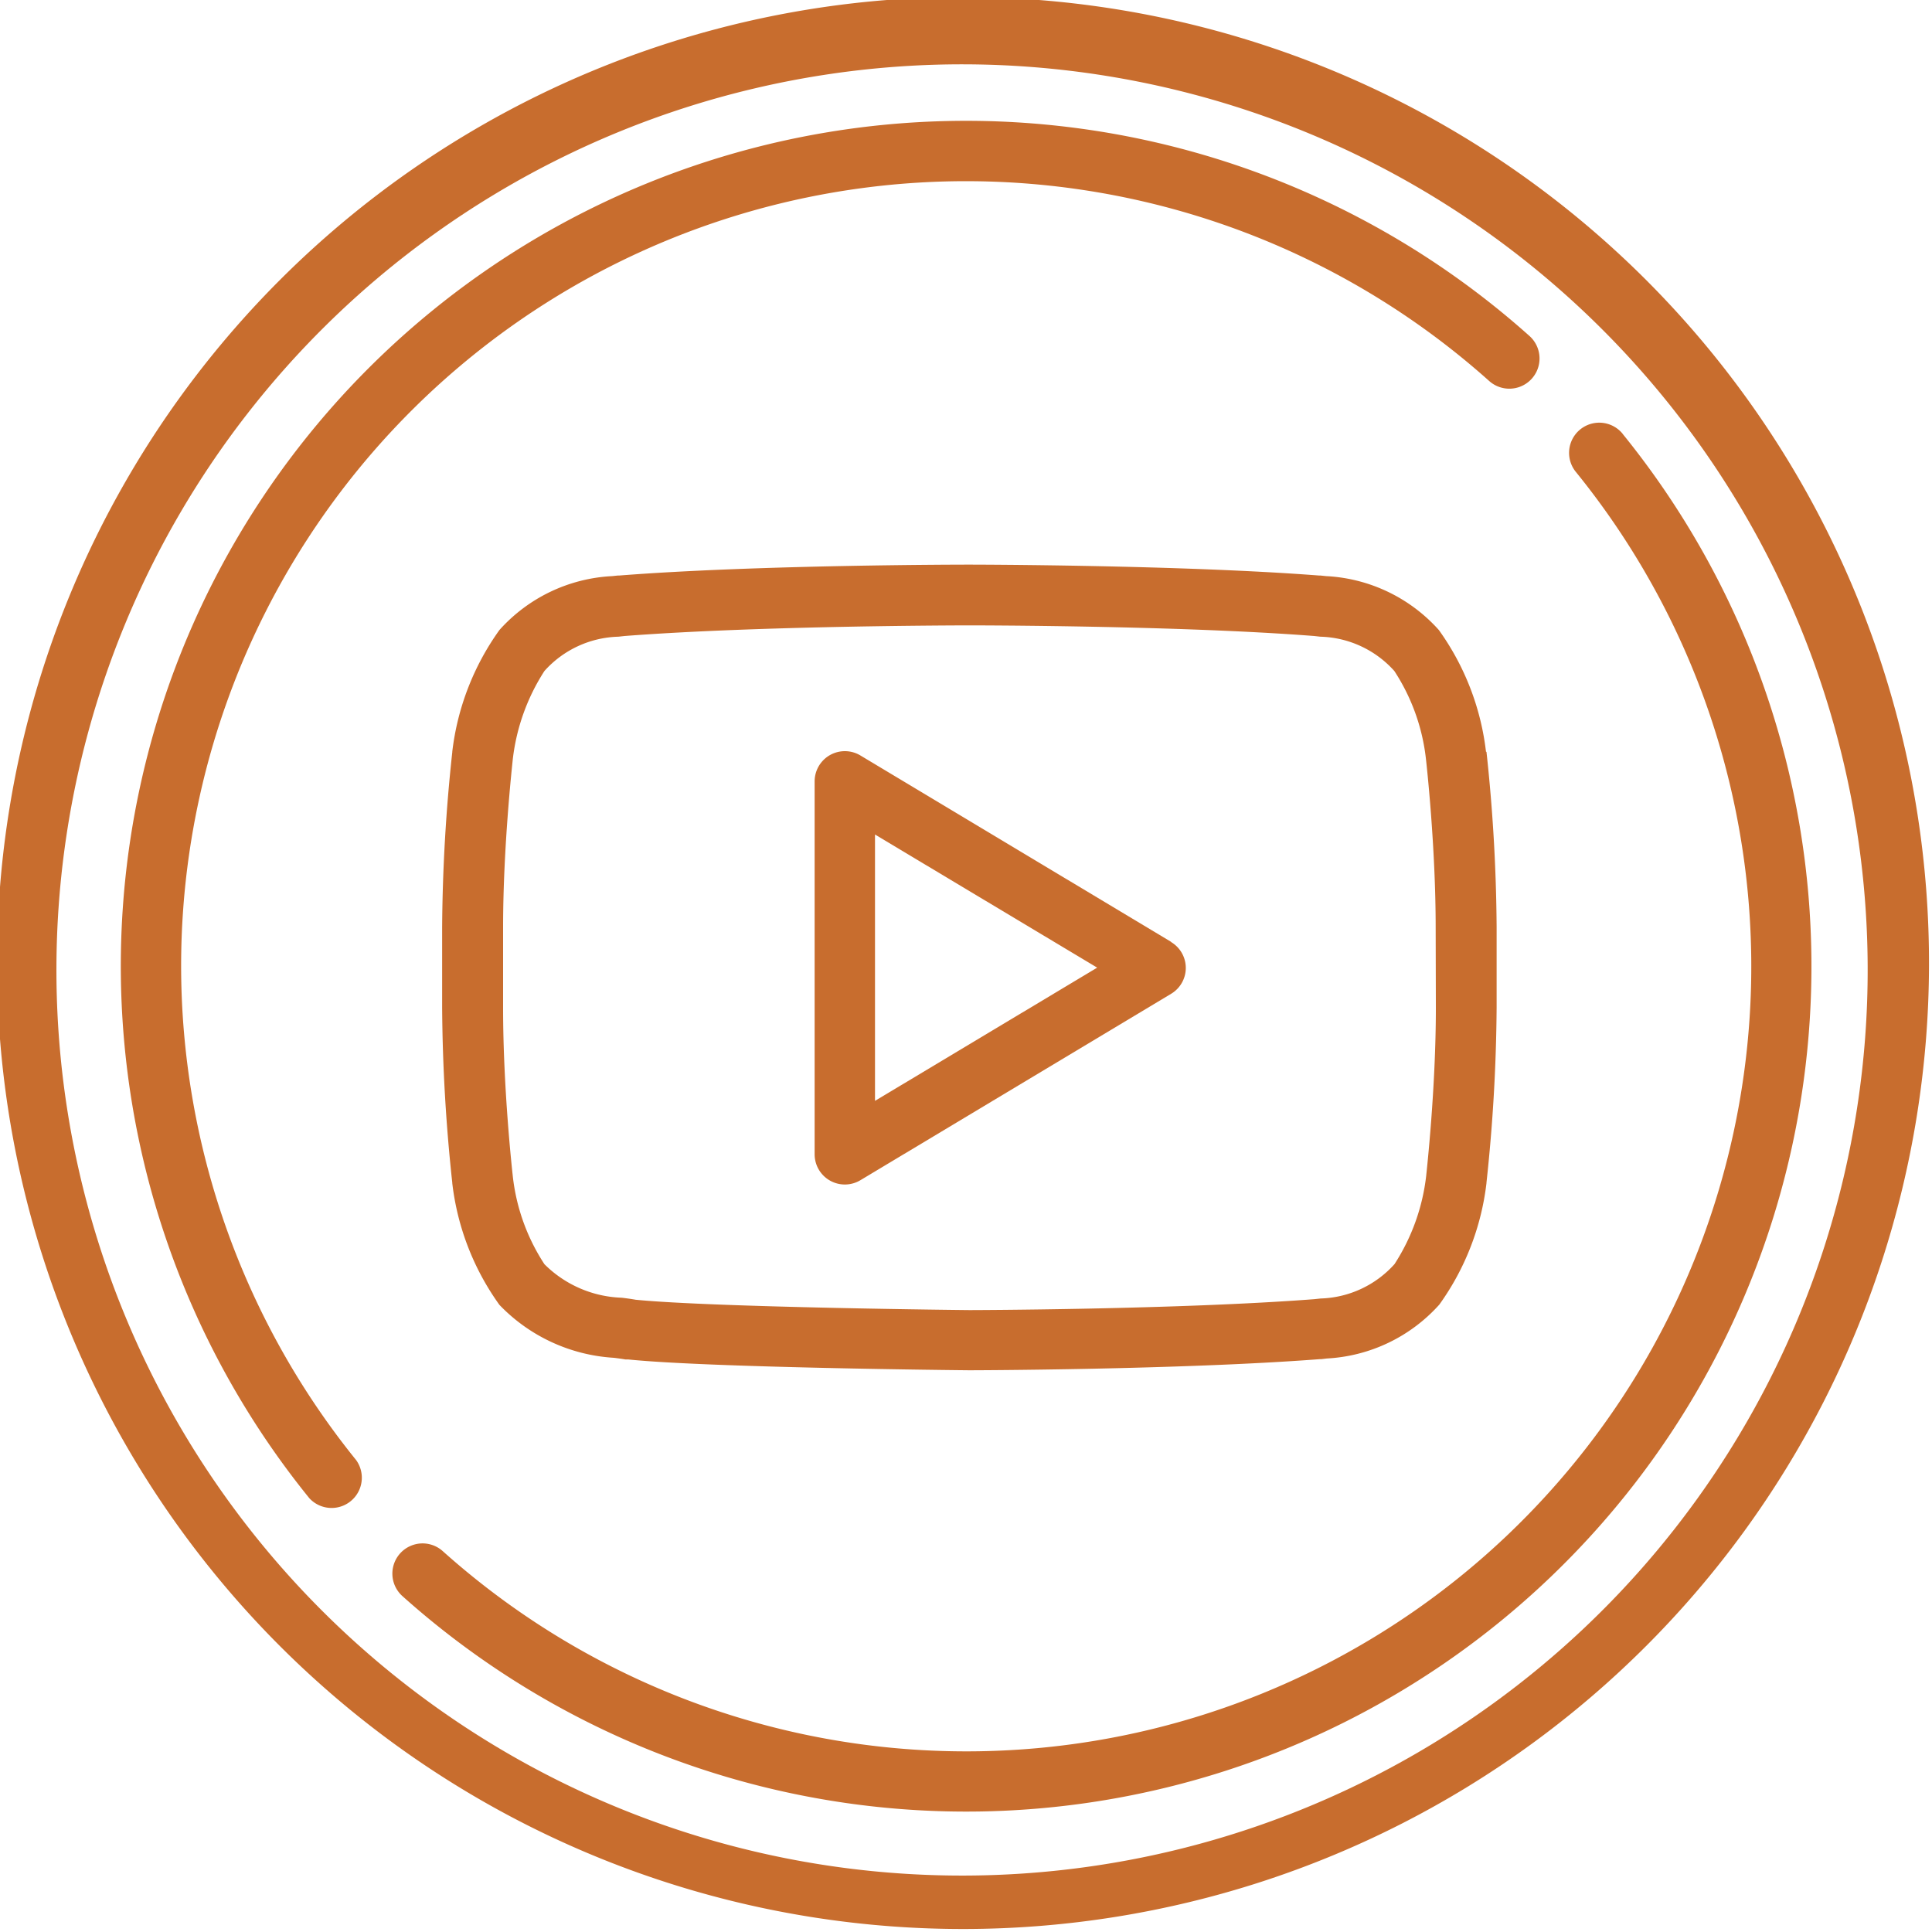 <svg id="_023-youtube-1" data-name="023-youtube-1" xmlns="http://www.w3.org/2000/svg" width="20" height="20" viewBox="0 0 20 20">
  <path id="Caminho_95" data-name="Caminho 95" d="M17.071,2.929A10,10,0,1,0,2.929,17.071,10,10,0,0,0,17.071,2.929Zm-.442,13.7A9.375,9.375,0,1,1,3.371,3.371,9.375,9.375,0,0,1,16.629,16.629Z" fill="#c86d2e"/>
  <path id="Caminho_96" data-name="Caminho 96" d="M116.738,112.124a.312.312,0,1,0-.485.394,8.125,8.125,0,0,1-11.73,11.172.312.312,0,0,0-.417.466,8.75,8.75,0,0,0,12.632-12.031Z" transform="translate(-99.94 -107.633)" fill="#c86d2e"/>
  <path id="Caminho_97" data-name="Caminho 97" d="M32.625,40.75a8.125,8.125,0,0,1,13.541-6.056.312.312,0,1,0,.417-.466A8.75,8.75,0,0,0,33.952,46.259a.313.313,0,0,0,.485-.394A8.143,8.143,0,0,1,32.625,40.75Z" transform="translate(-30.75 -30.75)" fill="#c86d2e"/>
  <path id="Caminho_98" data-name="Caminho 98" d="M127.866,151.547a2.694,2.694,0,0,0-.488-1.26,1.679,1.679,0,0,0-1.167-.558l-.057-.006h-.014c-1.436-.111-3.6-.113-3.625-.113h0c-.022,0-2.189,0-3.624.113h-.014l-.057.006a1.679,1.679,0,0,0-1.167.558,2.7,2.7,0,0,0-.488,1.259v.005a17.809,17.809,0,0,0-.105,1.812v.833a17.8,17.8,0,0,0,.105,1.813v.005a2.689,2.689,0,0,0,.488,1.259,1.791,1.791,0,0,0,1.186.548c.048.006.09.012.118.017l.029,0c.828.085,3.418.111,3.532.112.022,0,2.191-.005,3.626-.115l.016,0,.059-.007a1.683,1.683,0,0,0,1.164-.558,2.692,2.692,0,0,0,.488-1.258v-.005a17.824,17.824,0,0,0,.105-1.813v-.833a17.812,17.812,0,0,0-.105-1.813Zm-.519,2.651c0,.836-.095,1.685-.1,1.738a2.128,2.128,0,0,1-.328.915l0,0a1.069,1.069,0,0,1-.765.356l-.065.007c-1.412.108-3.551.113-3.568.113s-2.642-.027-3.457-.107c-.045-.008-.094-.015-.145-.021a1.188,1.188,0,0,1-.8-.347l0,0a2.078,2.078,0,0,1-.328-.915c-.006-.055-.1-.9-.1-1.738v-.833c0-.836.095-1.685.1-1.738a2.134,2.134,0,0,1,.328-.917l0,0a1.066,1.066,0,0,1,.766-.355l.063-.007c1.411-.109,3.548-.11,3.57-.11h0c.021,0,2.158,0,3.57.11l.063.007a1.065,1.065,0,0,1,.766.355l0,0a2.083,2.083,0,0,1,.328.917c.006.054.1.9.1,1.738Z" transform="translate(-112.483 -143.765)" fill="#c86d2e"/>
  <path id="Caminho_99" data-name="Caminho 99" d="M219.572,201l-3.217-1.93a.313.313,0,0,0-.473.268V203.2a.313.313,0,0,0,.473.268l3.217-1.93a.312.312,0,0,0,0-.536Zm-3.065,1.646v-2.757l2.3,1.378Z" transform="translate(-207.449 -191.25)" fill="#c86d2e"/>
</svg>

